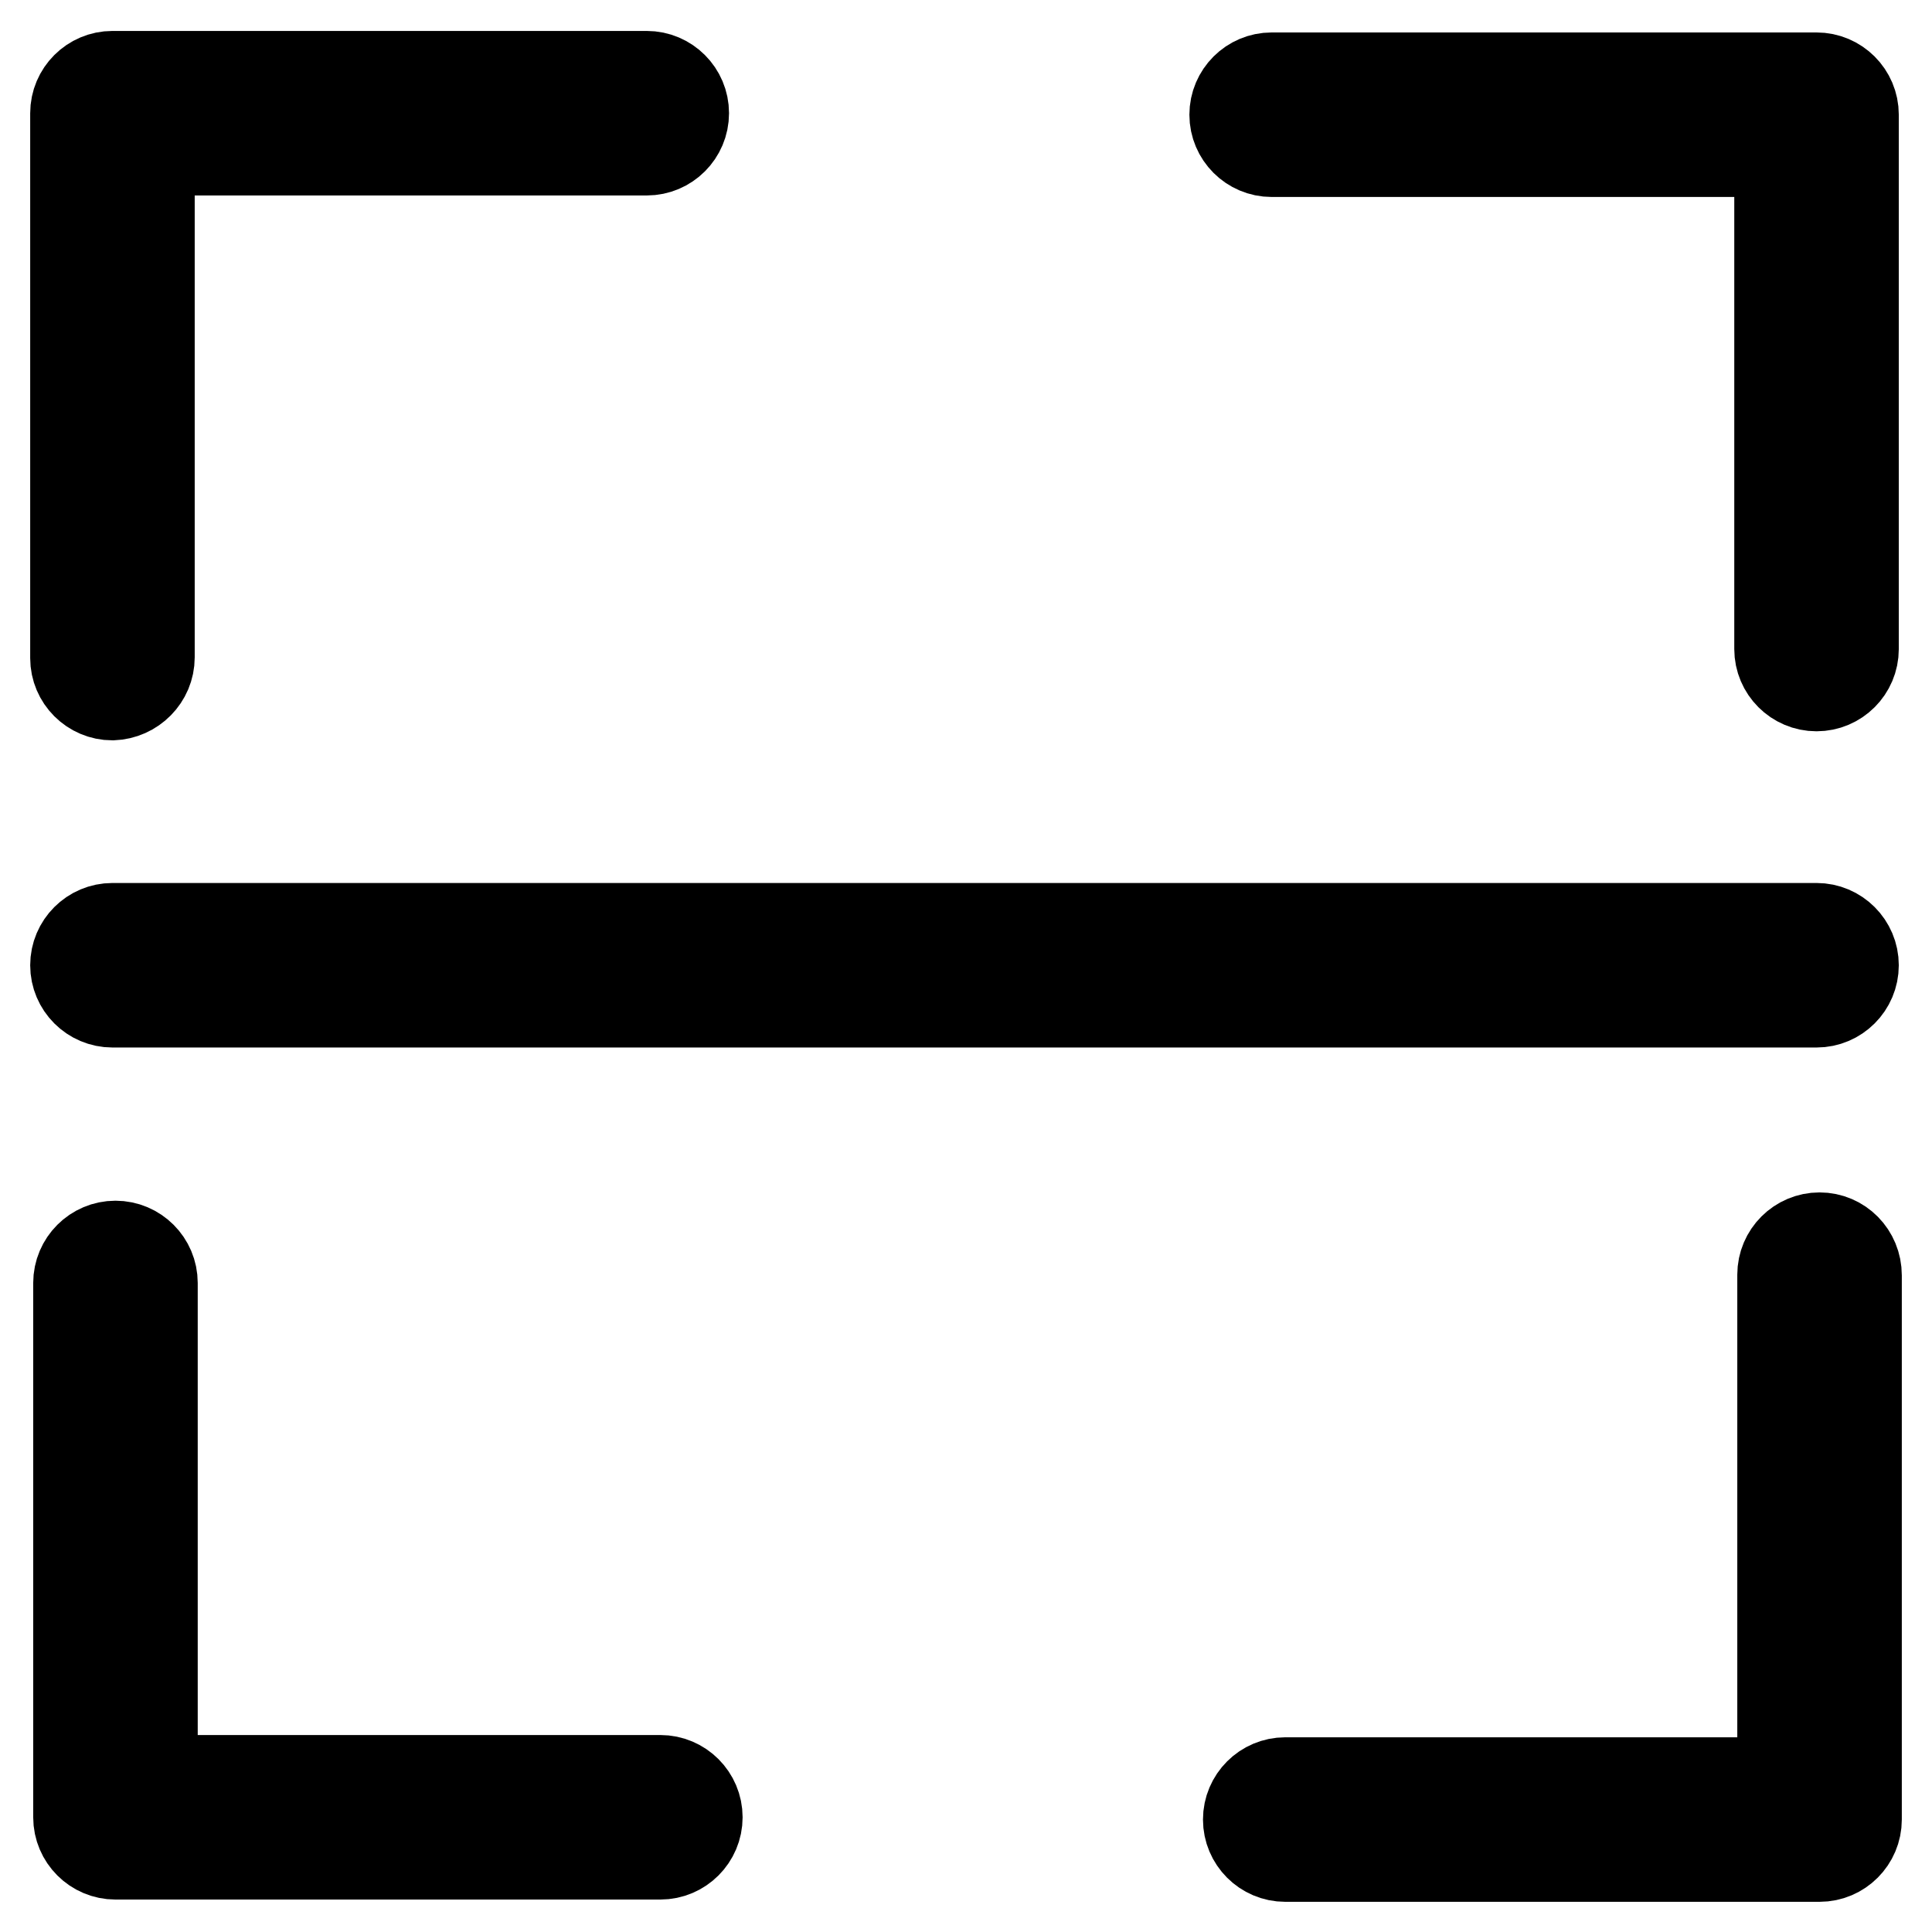 <?xml version="1.0" encoding="utf-8"?>
<!-- Svg Vector Icons : http://www.onlinewebfonts.com/icon -->
<!DOCTYPE svg PUBLIC "-//W3C//DTD SVG 1.1//EN" "http://www.w3.org/Graphics/SVG/1.1/DTD/svg11.dtd">
<svg version="1.1" xmlns="http://www.w3.org/2000/svg" xmlns:xlink="http://www.w3.org/1999/xlink" x="0px" y="0px" viewBox="0 0 256 256" enable-background="new 0 0 256 256" xml:space="preserve">
<g><g><path stroke-width="12" fill-opacity="0" stroke="#000000"  d="M10,127.9c0,2.7,2.2,4.9,4.9,4.9h225.8c2.7,0,4.9-2.2,4.9-4.9c0-2.7-2.2-4.9-4.9-4.9H14.9C12.2,123,10,125.2,10,127.9z"/><path stroke-width="12" fill-opacity="0" stroke="#000000"  d="M19.8,87.1V19.9h65.9c2.7,0,4.9-2.2,4.9-4.9s-2.2-4.9-4.9-4.9H14.9c-2.7,0-4.9,2.2-4.9,4.9v72.2c0,2.7,2.2,4.9,4.9,4.9C17.6,92,19.8,89.8,19.8,87.1z"/><path stroke-width="12" fill-opacity="0" stroke="#000000"  d="M240.7,90.9c2.7,0,4.9-2.2,4.9-4.9V15.2c0-2.7-2.2-4.9-4.9-4.9h-72.2c-2.7,0-4.9,2.2-4.9,4.9s2.2,4.9,4.9,4.9h67.3V86C235.8,88.7,238,90.9,240.7,90.9z"/><path stroke-width="12" fill-opacity="0" stroke="#000000"  d="M241.1,164c-2.7,0-4.9,2.2-4.9,4.9v67.3h-65.9c-2.7,0-4.9,2.2-4.9,4.9s2.2,4.9,4.9,4.9h70.8c2.7,0,4.9-2.2,4.9-4.9v-72.1C246,166.2,243.8,164,241.1,164z"/><path stroke-width="12" fill-opacity="0" stroke="#000000"  d="M15.3,165.1c-2.7,0-4.9,2.2-4.9,4.9v70.8c0,2.7,2.2,4.9,4.9,4.9h72.2c2.7,0,4.9-2.2,4.9-4.9s-2.2-4.9-4.9-4.9H20.2V170C20.2,167.3,18,165.1,15.3,165.1z"/></g></g>
</svg>